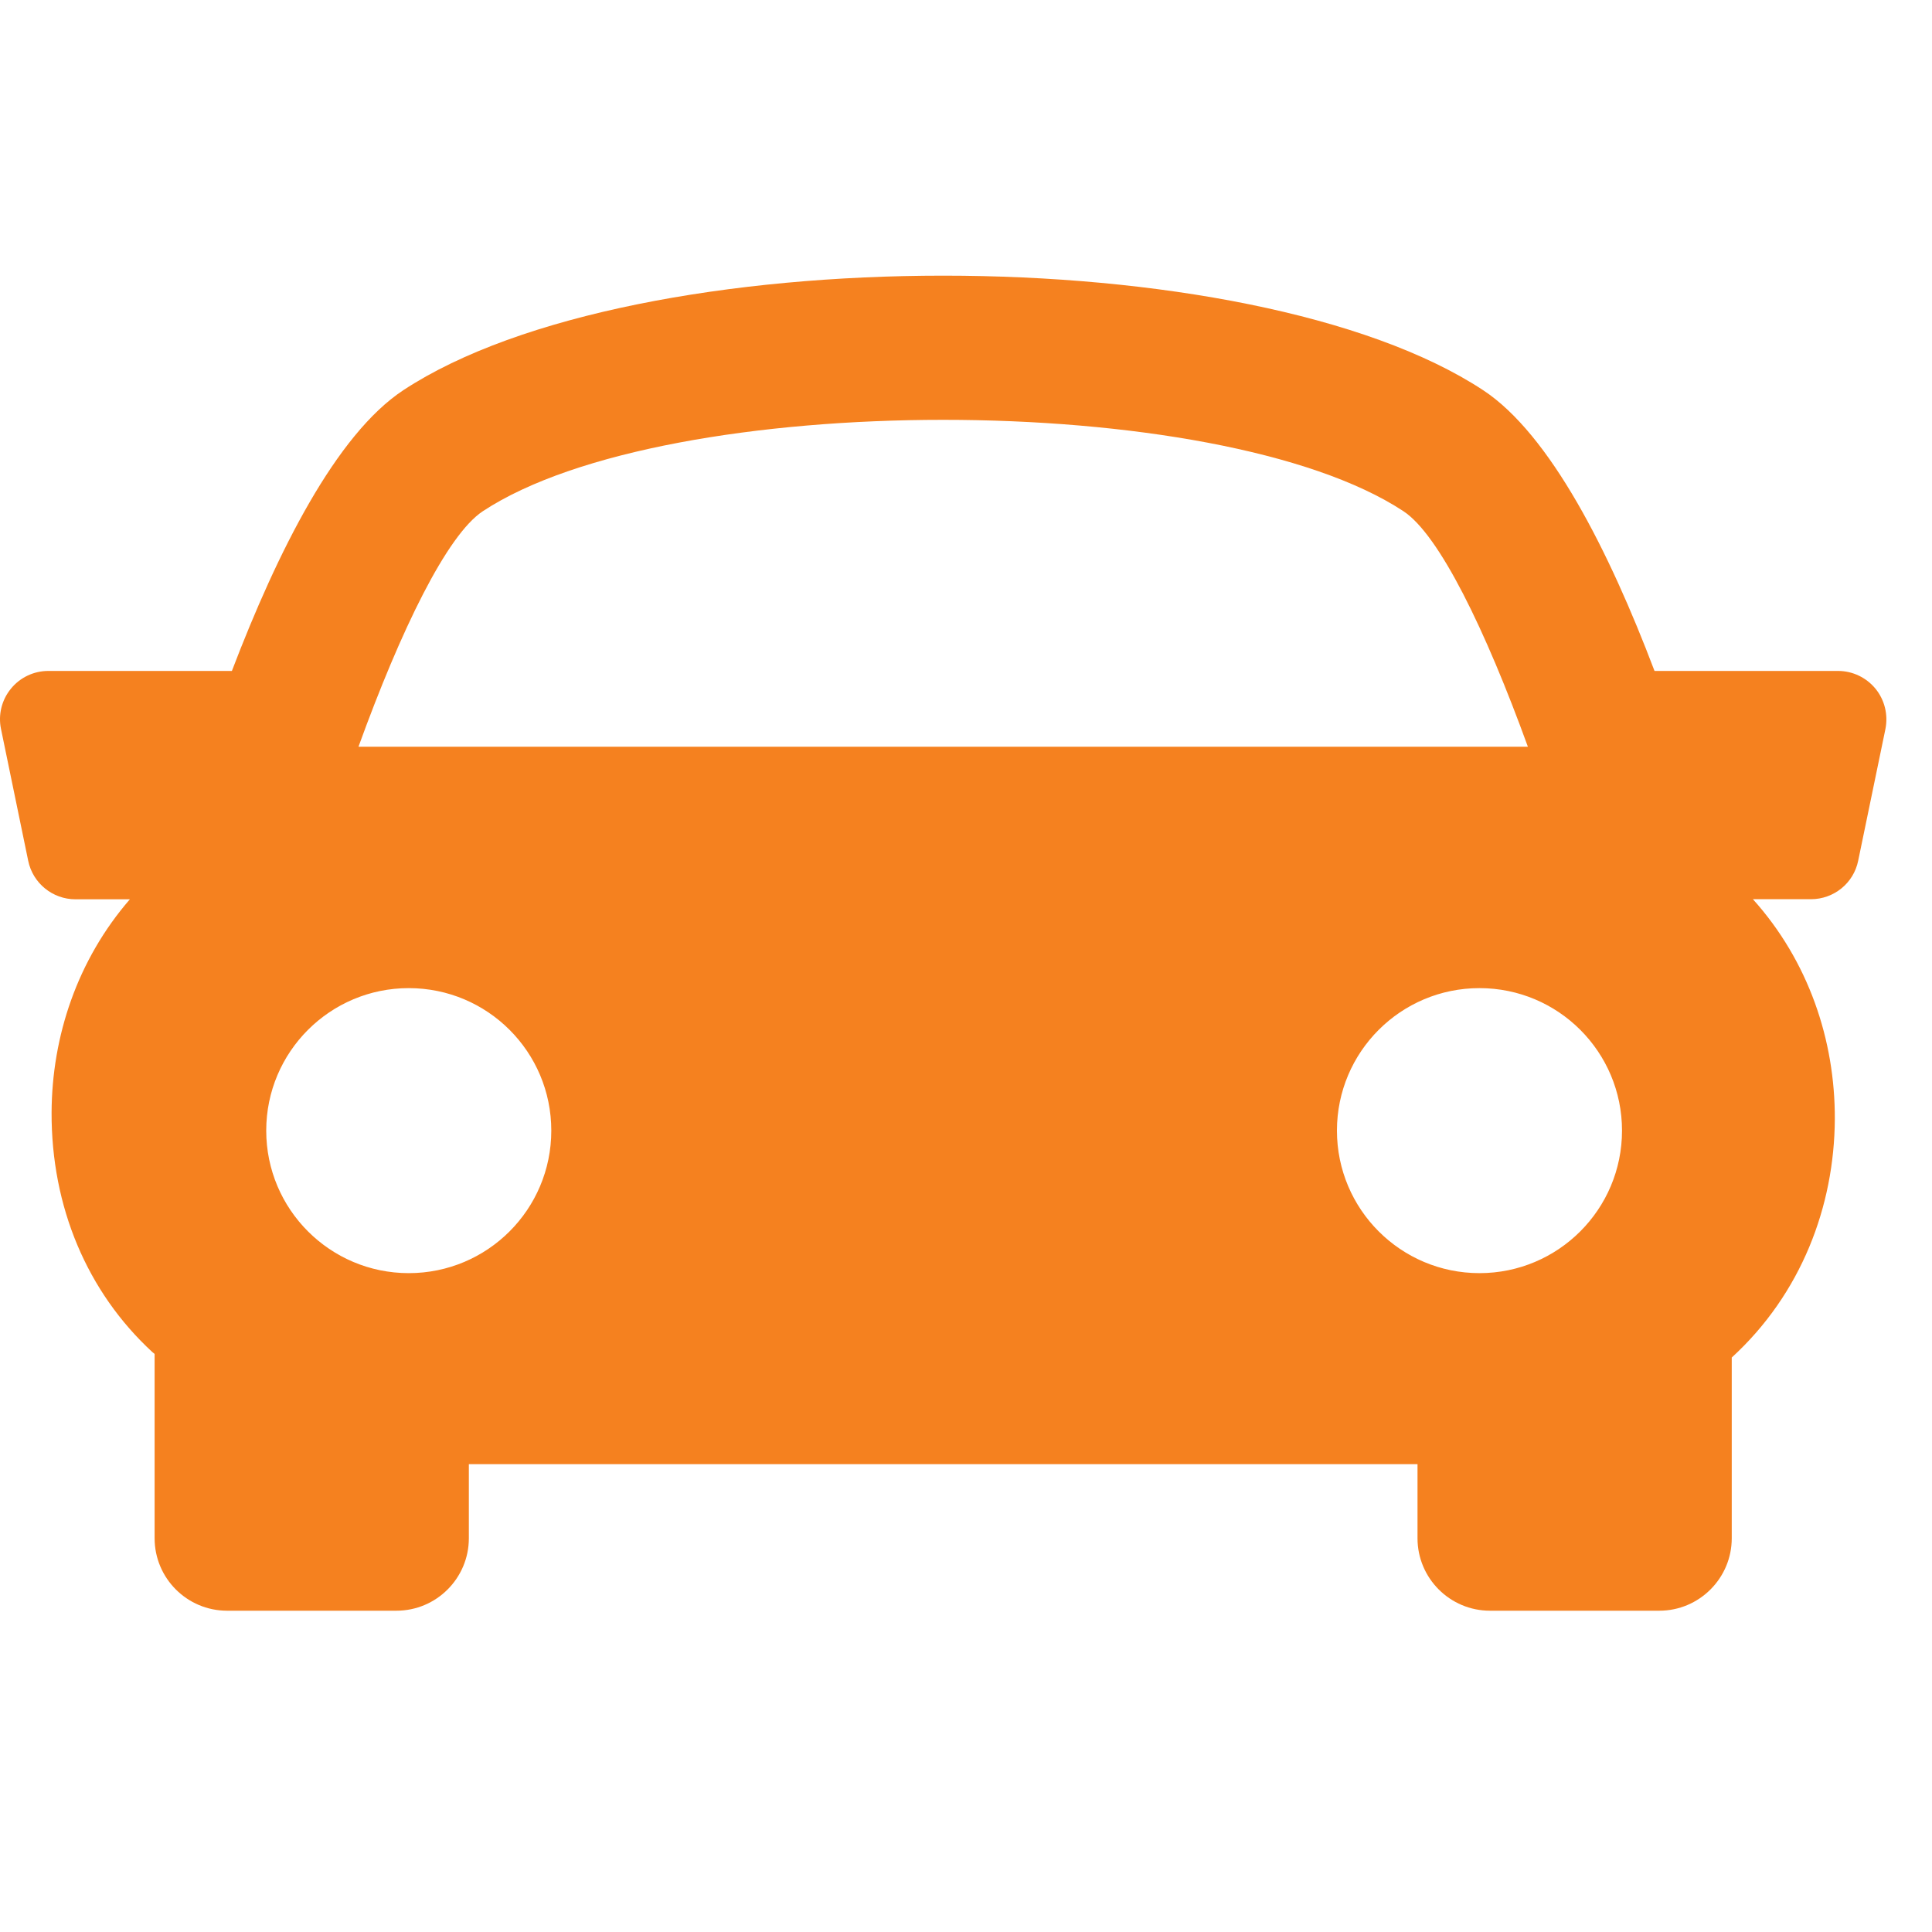 <?xml version="1.0" encoding="UTF-8" standalone="no"?><!DOCTYPE svg PUBLIC "-//W3C//DTD SVG 1.1//EN" "http://www.w3.org/Graphics/SVG/1.1/DTD/svg11.dtd"><svg width="100%" height="100%" viewBox="0 0 40 40" version="1.1" xmlns="http://www.w3.org/2000/svg" xmlns:xlink="http://www.w3.org/1999/xlink" xml:space="preserve" xmlns:serif="http://www.serif.com/" style="fill-rule:evenodd;clip-rule:evenodd;stroke-linejoin:round;stroke-miterlimit:1.414;"><path d="M38.831,14.26c-0.191,-0.233 -0.476,-0.369 -0.775,-0.369l-3.801,0c-0.938,-2.474 -2.16,-4.898 -3.549,-5.813c-4.805,-3.161 -17.55,-3.161 -22.355,0c-1.39,0.916 -2.607,3.343 -3.55,5.813l-3.801,0c-0.302,0 -0.586,0.136 -0.775,0.369c-0.19,0.232 -0.266,0.539 -0.204,0.834l0.563,2.728c0.096,0.465 0.506,0.797 0.979,0.797l1.126,0c-1.087,1.254 -1.614,2.833 -1.621,4.413c-0.007,1.952 0.734,3.716 2.089,4.964c0.015,0.013 0.03,0.022 0.044,0.035l0,3.817c0,0.827 0.672,1.5 1.5,1.5l3.506,0c0.828,0 1.5,-0.673 1.5,-1.5l0,-1.534l19.641,0l0,1.534c0,0.827 0.672,1.5 1.5,1.5l3.506,0c0.826,0 1.5,-0.673 1.5,-1.5l0,-3.742c1.438,-1.317 2.125,-3.129 2.134,-4.938c0.006,-1.634 -0.545,-3.271 -1.696,-4.551l1.201,0c0.475,0 0.885,-0.332 0.979,-0.798l0.564,-2.727c0.058,-0.293 -0.015,-0.598 -0.205,-0.832Zm-28.833,-3.677c3.83,-2.521 15.229,-2.521 19.057,0c0.744,0.488 1.701,2.461 2.578,4.877l-24.211,0c0.875,-2.415 1.832,-4.387 2.576,-4.877Zm-4.486,12.825c0,-1.63 1.322,-2.95 2.951,-2.95c1.631,0 2.951,1.32 2.951,2.95c0,1.63 -1.32,2.951 -2.951,2.951c-1.629,0 -2.951,-1.321 -2.951,-2.951Zm25.119,2.951c-1.629,0 -2.951,-1.321 -2.951,-2.951c0,-1.63 1.322,-2.95 2.951,-2.95c1.631,0 2.951,1.32 2.951,2.95c0,1.63 -1.322,2.951 -2.951,2.951Z" style="fill:#f5811f;fill-rule:nonzero;"/></svg>